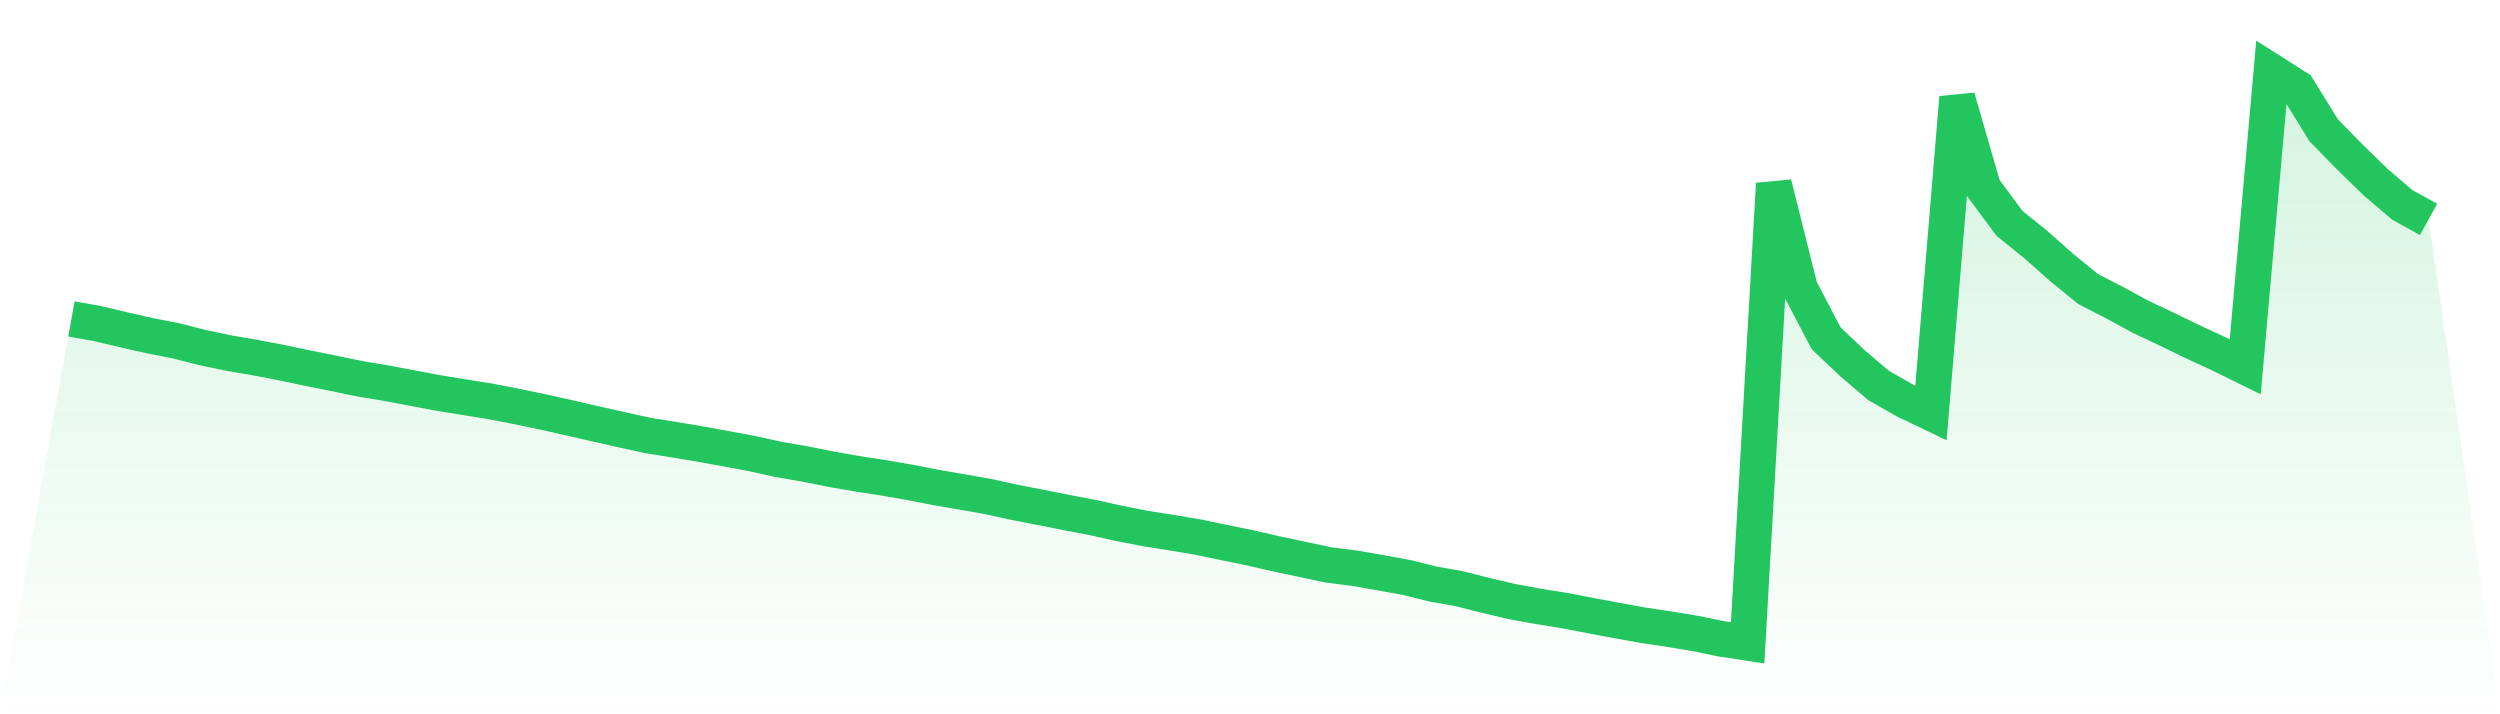 <svg viewBox="0 0 140 40" xmlns="http://www.w3.org/2000/svg">
<defs>
<linearGradient id="gradient" x1="0" x2="0" y1="0" y2="1">
<stop offset="0%" stop-color="#22c55e" stop-opacity="0.2"/>
<stop offset="100%" stop-color="#22c55e" stop-opacity="0"/>
</linearGradient>
</defs>
<path d="M4,17.86 L4,17.86 L5.467,18.122 L6.933,18.47 L8.4,18.801 L9.867,19.089 L11.333,19.462 L12.8,19.77 L14.267,20.021 L15.733,20.301 L17.2,20.609 L18.667,20.903 L20.133,21.209 L21.6,21.451 L23.067,21.728 L24.533,22.004 L26,22.243 L27.467,22.478 L28.933,22.762 L30.4,23.066 L31.867,23.397 L33.333,23.731 L34.8,24.062 L36.267,24.384 L37.733,24.619 L39.2,24.864 L40.667,25.13 L42.133,25.404 L43.6,25.728 L45.067,25.981 L46.533,26.273 L48,26.531 L49.467,26.756 L50.933,27.009 L52.4,27.297 L53.867,27.548 L55.333,27.806 L56.8,28.128 L58.267,28.412 L59.733,28.704 L61.2,28.982 L62.667,29.31 L64.133,29.596 L65.6,29.827 L67.067,30.074 L68.533,30.378 L70,30.678 L71.467,31.015 L72.933,31.325 L74.4,31.637 L75.867,31.822 L77.333,32.077 L78.8,32.345 L80.267,32.71 L81.733,32.971 L83.2,33.342 L84.667,33.687 L86.133,33.957 L87.6,34.19 L89.067,34.473 L90.533,34.747 L92,35.011 L93.467,35.232 L94.933,35.473 L96.4,35.775 L97.867,36 L99.333,10.289 L100.8,16.149 L102.267,18.949 L103.733,20.336 L105.2,21.586 L106.667,22.422 L108.133,23.125 L109.6,5.462 L111.067,10.53 L112.533,12.51 L114,13.692 L115.467,14.992 L116.933,16.186 L118.4,16.94 L119.867,17.737 L121.333,18.43 L122.8,19.143 L124.267,19.819 L125.733,20.54 L127.2,4 L128.667,4.933 L130.133,7.302 L131.6,8.803 L133.067,10.228 L134.533,11.478 L136,12.287 L140,40 L0,40 z" fill="url(#gradient)"/>
<path d="M4,17.86 L4,17.86 L5.467,18.122 L6.933,18.47 L8.4,18.801 L9.867,19.089 L11.333,19.462 L12.8,19.77 L14.267,20.021 L15.733,20.301 L17.2,20.609 L18.667,20.903 L20.133,21.209 L21.6,21.451 L23.067,21.728 L24.533,22.004 L26,22.243 L27.467,22.478 L28.933,22.762 L30.4,23.066 L31.867,23.397 L33.333,23.731 L34.8,24.062 L36.267,24.384 L37.733,24.619 L39.2,24.864 L40.667,25.13 L42.133,25.404 L43.6,25.728 L45.067,25.981 L46.533,26.273 L48,26.531 L49.467,26.756 L50.933,27.009 L52.4,27.297 L53.867,27.548 L55.333,27.806 L56.8,28.128 L58.267,28.412 L59.733,28.704 L61.2,28.982 L62.667,29.31 L64.133,29.596 L65.6,29.827 L67.067,30.074 L68.533,30.378 L70,30.678 L71.467,31.015 L72.933,31.325 L74.4,31.637 L75.867,31.822 L77.333,32.077 L78.8,32.345 L80.267,32.71 L81.733,32.971 L83.2,33.342 L84.667,33.687 L86.133,33.957 L87.6,34.19 L89.067,34.473 L90.533,34.747 L92,35.011 L93.467,35.232 L94.933,35.473 L96.4,35.775 L97.867,36 L99.333,10.289 L100.8,16.149 L102.267,18.949 L103.733,20.336 L105.2,21.586 L106.667,22.422 L108.133,23.125 L109.6,5.462 L111.067,10.53 L112.533,12.51 L114,13.692 L115.467,14.992 L116.933,16.186 L118.4,16.94 L119.867,17.737 L121.333,18.43 L122.8,19.143 L124.267,19.819 L125.733,20.54 L127.2,4 L128.667,4.933 L130.133,7.302 L131.6,8.803 L133.067,10.228 L134.533,11.478 L136,12.287" fill="none" stroke="#22c55e" stroke-width="2"/>
</svg>